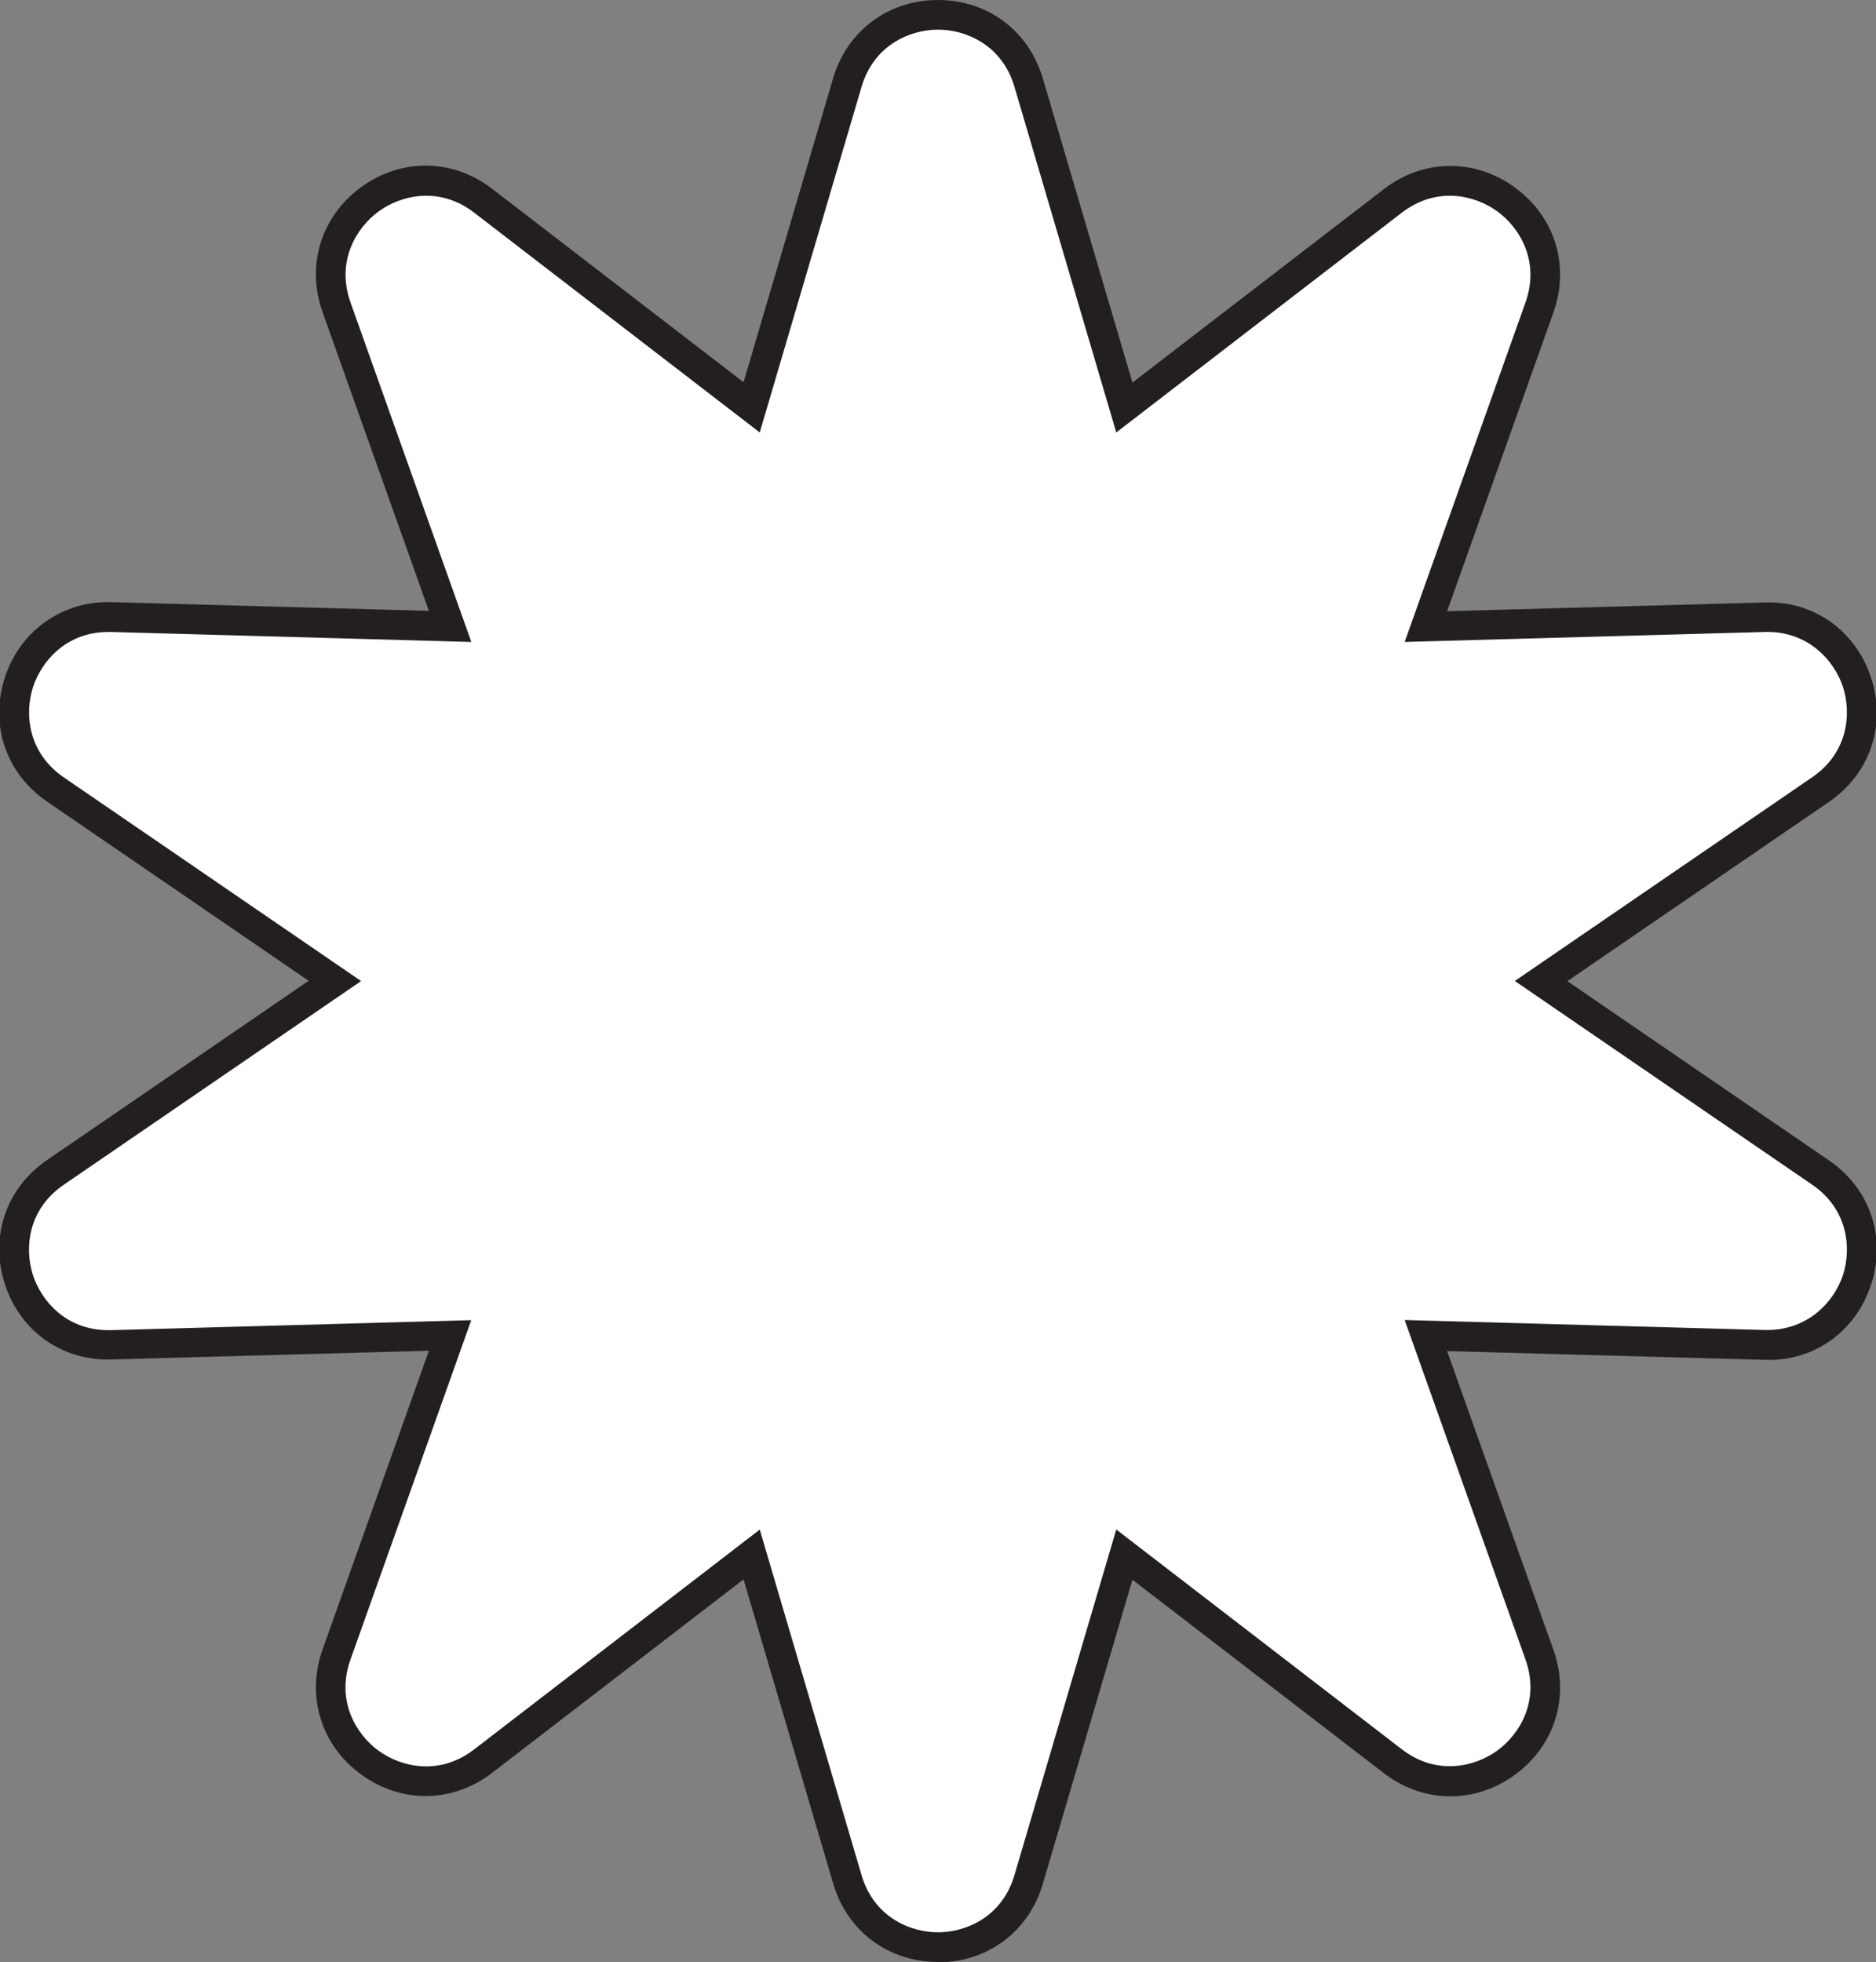 <?xml version="1.0" encoding="UTF-8"?>
<svg id="Layer_1" data-name="Layer 1" xmlns="http://www.w3.org/2000/svg" viewBox="0 0 221.42 231.6">
  <rect x="0" y="0" width="221.42" height="231.6" fill="#808080" stroke="none"/>
  <defs>
    <style>
      .cls-1 {
        fill: #fff;
      }

      .cls-2 {
        fill: #231f20;
      }
    </style>
  </defs>
  <path class="cls-1" d="m121.41,9.75l11.3,38.36,31.69-24.39c8.81-6.78,21.03,2.1,17.3,12.57l-13.41,37.68,39.98-1.11c11.11-.31,15.78,14.06,6.61,20.34l-32.99,22.6,32.99,22.6c9.17,6.28,4.5,20.65-6.61,20.34l-39.98-1.11,13.41,37.68c3.73,10.47-8.49,19.35-17.3,12.57l-31.69-24.39-11.3,38.36c-3.14,10.66-18.25,10.66-21.39,0l-11.3-38.36-31.69,24.39c-8.81,6.78-21.03-2.1-17.3-12.57l13.41-37.68-39.98,1.11c-11.11.31-15.78-14.06-6.61-20.34l32.99-22.6L6.54,93.2c-9.17-6.28-4.5-20.65,6.61-20.34l39.98,1.11-13.41-37.68c-3.73-10.47,8.49-19.35,17.3-12.57l31.69,24.39,11.3-38.36c3.14-10.66,18.25-10.66,21.39,0Z"/>
  <path class="cls-2" d="m110.71,231.6c-5.86,0-10.71-3.63-12.37-9.25l-10.58-35.91-29.67,22.83c-4.64,3.58-10.71,3.66-15.45.21-4.74-3.44-6.53-9.24-4.57-14.76l12.55-35.27-37.43,1.03c-5.88.18-10.82-3.33-12.62-8.91s.14-11.31,4.98-14.63l30.88-21.16-30.88-21.16c-4.84-3.31-6.79-9.05-4.98-14.63,1.81-5.58,6.84-9.09,12.62-8.91l37.43,1.03-12.55-35.27c-1.96-5.52-.17-11.31,4.57-14.76,4.75-3.45,10.81-3.36,15.45.21l29.67,22.83,10.58-35.91C100,3.63,104.85,0,110.71,0s10.71,3.63,12.37,9.25l10.58,35.91,29.67-22.83c4.64-3.58,10.71-3.66,15.45-.21,4.74,3.44,6.53,9.24,4.57,14.76l-12.55,35.27,37.43-1.03c5.81-.24,10.81,3.33,12.62,8.91,1.81,5.57-.14,11.31-4.98,14.63l-30.88,21.16,30.88,21.16c4.84,3.31,6.79,9.05,4.98,14.63s-6.8,9.16-12.62,8.91l-37.43-1.03,12.55,35.27c1.96,5.52.17,11.31-4.57,14.76-4.74,3.45-10.81,3.36-15.45-.21l-29.67-22.83-10.58,35.91c-1.66,5.62-6.51,9.25-12.37,9.25Zm-21.04-51.05l12.02,40.81c1.47,4.98,5.77,6.74,9.02,6.74s7.55-1.77,9.02-6.74l12.02-40.81,33.71,25.95c4.11,3.16,8.63,2.06,11.26.15,2.62-1.91,5.07-5.86,3.33-10.75l-14.26-40.08,42.53,1.18c5.09.11,8.2-3.41,9.2-6.49,1-3.08.65-7.73-3.63-10.66l-35.1-24.05,35.1-24.05c4.28-2.93,4.63-7.57,3.63-10.66-1-3.08-4.11-6.63-9.2-6.49l-42.53,1.18,14.26-40.08c1.74-4.89-.71-8.85-3.33-10.75-2.62-1.91-7.14-3.01-11.26.15l-33.71,25.95-12.02-40.81c-1.47-4.98-5.77-6.74-9.02-6.74s-7.55,1.77-9.02,6.74l-12.02,40.81-33.71-25.95c-4.11-3.16-8.63-2.06-11.26-.15-2.62,1.91-5.07,5.86-3.33,10.75l14.26,40.08-42.53-1.18c-.1,0-.2,0-.3,0-5,0-7.91,3.47-8.9,6.5-1,3.08-.65,7.72,3.62,10.66l35.1,24.05-35.1,24.05c-4.28,2.93-4.63,7.57-3.63,10.66.98,3.02,3.9,6.5,8.9,6.5.1,0,.2,0,.3,0l42.53-1.18-14.26,40.08c-1.74,4.89.71,8.85,3.33,10.75,2.63,1.91,7.15,3.01,11.26-.15l33.71-25.95Z"/>
</svg>